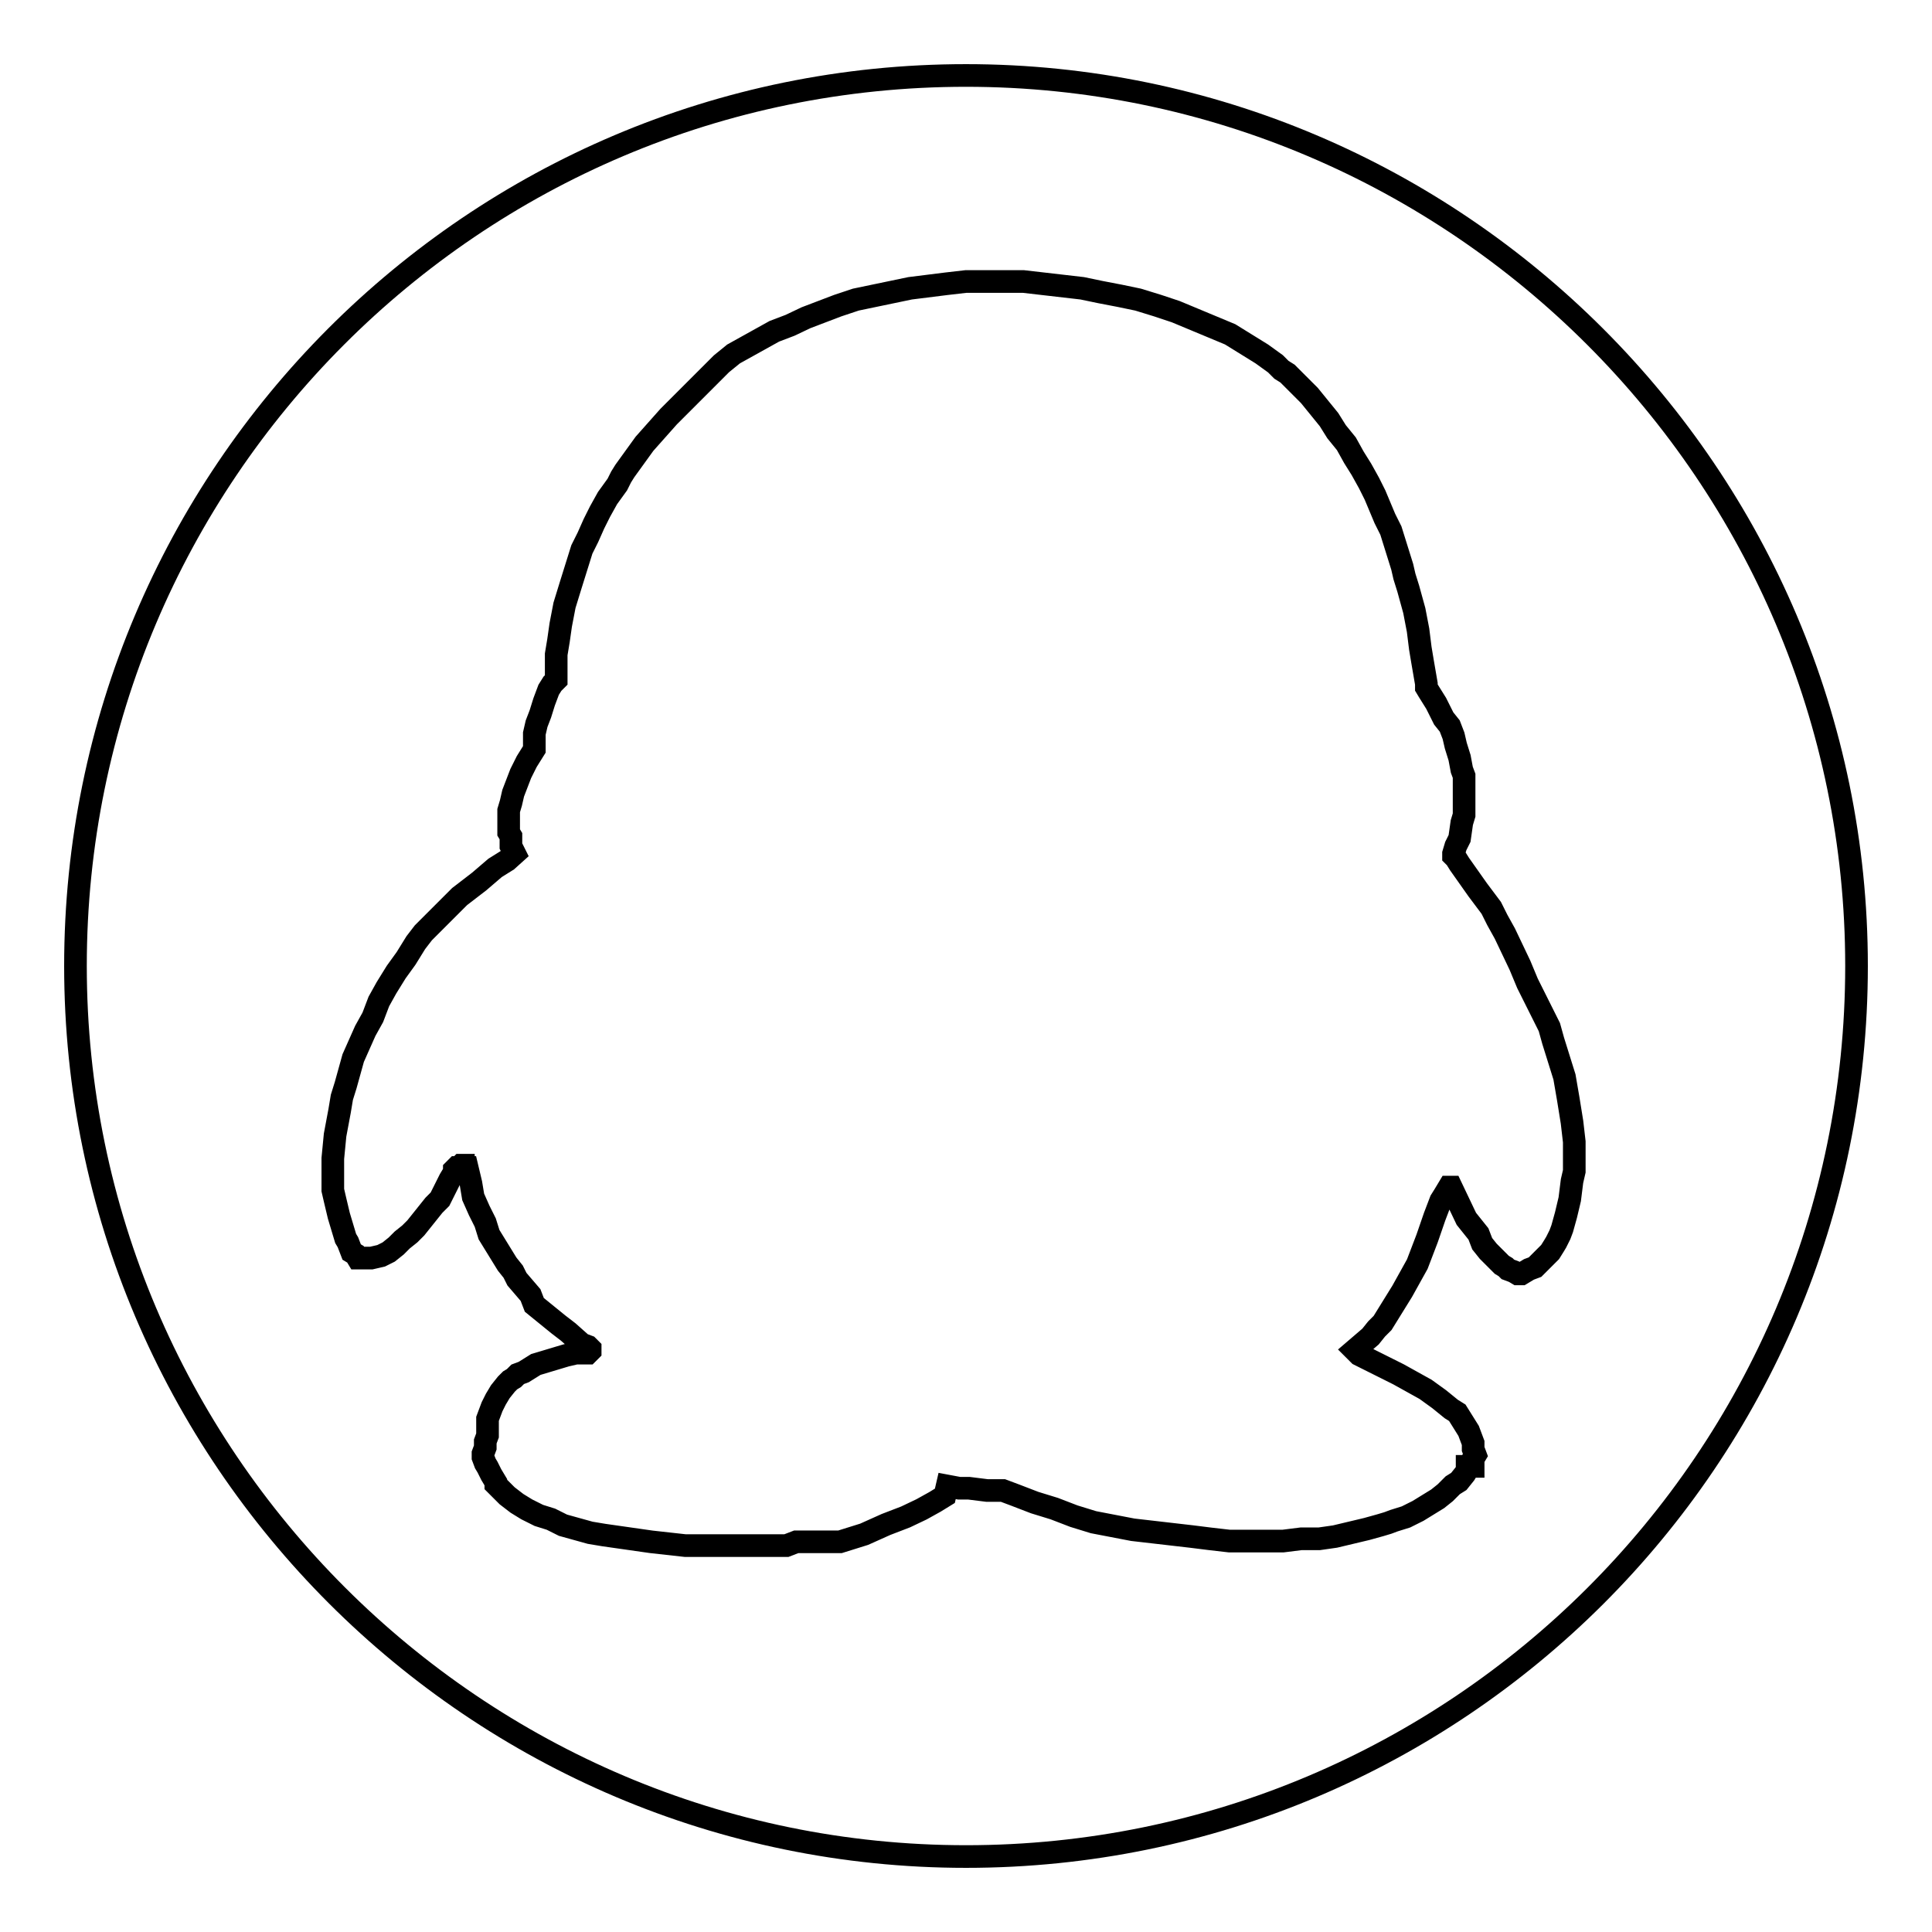 <?xml version="1.0" encoding="utf-8"?>
<!-- Svg Vector Icons : http://www.onlinewebfonts.com/icon -->
<!DOCTYPE svg PUBLIC "-//W3C//DTD SVG 1.1//EN" "http://www.w3.org/Graphics/SVG/1.1/DTD/svg11.dtd">
<svg version="1.1" xmlns="http://www.w3.org/2000/svg" xmlns:xlink="http://www.w3.org/1999/xlink" x="0px" y="0px" viewBox="0 0 256 256" enable-background="new 0 0 256 256" xml:space="preserve">
<g> <path stroke-width="3" fill-opacity="0" stroke="#000000"  d="M128,10C62.7,10,10,63,10,128s53,118,118,118c65,0,118-52.7,118-118C246,63,193,10,128,10L128,10z  M68.2,113.1l-0.5-1v-1.3l-0.3-0.5v-2.9l0.3-1l0.3-1.3l0.5-1.3l0.5-1.3l0.8-1.6l1-1.6v-2.1l0.3-1.3l0.5-1.3l0.5-1.6l0.3-0.8 l0.3-0.8l0.5-0.8l0.5-0.5v-3.4l0.3-1.8l0.3-2.1l0.5-2.6l0.8-2.6l0.5-1.6l0.5-1.6l0.5-1.6l0.8-1.6l0.8-1.8l0.8-1.6l1-1.8l1.3-1.8 l0.5-1l0.5-0.8l1.3-1.8l1.3-1.8l1.6-1.8l1.6-1.8l1.8-1.8l1.8-1.8l2.1-2.1l1.3-1.3l1.6-1.3l1.8-1l1.8-1l1.8-1l2.1-0.8l2.1-1l2.1-0.8 l2.1-0.8l2.4-0.8l2.4-0.5l2.4-0.5l2.4-0.5l2.4-0.3l2.4-0.3l2.6-0.3h7.6l2.6,0.3l2.6,0.3l2.6,0.3l2.4,0.5l2.6,0.5l2.4,0.5l2.6,0.8 l2.4,0.8l2.4,1l2.4,1l2.4,1l2.1,1.3l2.1,1.3l1.8,1.3l0.8,0.8l0.8,0.5l1.6,1.6l1.3,1.3l1.3,1.6l1.3,1.6l1,1.6l1.3,1.6l1,1.8l1,1.6 l1,1.8l0.8,1.6l1.3,3.1l0.8,1.6l0.5,1.6l0.5,1.6l0.5,1.6l0.3,1.3l0.5,1.6l0.8,2.9l0.5,2.6l0.3,2.4l0.3,1.8l0.5,2.9v0.5l0.3,0.5 l1,1.6l0.5,1l0.5,1l0.8,1l0.5,1.3l0.3,1.3l0.5,1.6l0.3,1.6l0.3,0.8v5.2l-0.3,1l-0.3,2.1l-0.5,1l-0.3,1v0.3l0.3,0.3l0.5,0.8l2.4,3.4 l1.8,2.4l0.8,1.6l1,1.8l1,2.1l1,2.1l1,2.4l1.3,2.6l0.8,1.6l0.8,1.6l0.5,1.8l0.5,1.6l0.5,1.6l0.5,1.6l0.5,2.9l0.5,3.1l0.3,2.6v3.9 l-0.3,1.3l-0.3,2.4l-0.5,2.1l-0.5,1.8l-0.3,0.8l-0.5,1l-0.3,0.5l-0.5,0.8l-0.5,0.5l-0.5,0.5l-0.5,0.5l-0.5,0.5l-0.8,0.3l-0.5,0.3 l-0.5,0.3h-0.5l-0.5-0.3l-0.8-0.3l-0.3-0.3l-0.5-0.3l-0.5-0.5l-0.5-0.5l-0.8-0.8l-0.8-1l-0.5-1.3l-0.8-1l-0.8-1l-1-2.1l-1-2.1h-0.3 l-0.3,0.5l-0.3,0.5l-0.5,0.8l-0.8,2.1l-1,2.9l-1.3,3.4l-1,1.8l-1,1.8l-1.3,2.1l-1.3,2.1l-0.8,0.8l-0.8,1l-2.1,1.8l0.3,0.3l0.3,0.3 l1,0.5l4.2,2.1l1.8,1l1.8,1l1.8,1.3l1.6,1.3l0.8,0.5l0.5,0.8l0.5,0.8l0.5,0.8l0.3,0.8l0.3,0.8v0.8l0.3,0.8l-0.3,0.5v1h-0.8v0.5 l-0.3,0.5l-0.8,1l-0.8,0.5l-0.5,0.5l-0.5,0.5l-1,0.8l-1.3,0.8l-1.3,0.8l-1.6,0.8l-1.6,0.5l-0.8,0.3l-1,0.3l-1.8,0.5l-2.1,0.5 l-2.1,0.5l-2.1,0.3h-2.4l-2.4,0.3h-7.1l-2.6-0.3l-2.4-0.3l-2.6-0.3l-2.6-0.3l-2.6-0.3l-2.6-0.5l-2.6-0.5l-2.6-0.8l-2.6-1l-2.6-0.8 l-1.3-0.5l-1.3-0.5l-0.8-0.3l-0.8-0.3h-2.1l-2.4-0.3h-1.3l-1.6-0.3l-0.3,1.3l-1.3,0.8l-1.8,1l-2.1,1l-1.3,0.5l-1.3,0.5l-2.9,1.3 l-1.6,0.5l-1.6,0.5h-5.8l-1.3,0.5H90.8l-4.5-0.5l-2.1-0.3l-2.1-0.3l-2.1-0.3l-1.8-0.3l-1.8-0.5l-1.8-0.5l-1.6-0.8l-1.6-0.5 l-1.6-0.8l-1.3-0.8l-1.3-1l-0.5-0.5l-0.5-0.5l-0.5-0.5v-0.3l-0.3-0.5l-0.3-0.5l-0.5-1l-0.3-0.5l-0.3-0.8v-0.5l0.3-0.8v-0.8l0.3-0.8 V188l0.3-0.8l0.3-0.8l0.5-1l0.3-0.5l0.3-0.5l0.8-1l0.5-0.5l0.5-0.3l0.5-0.5l0.8-0.3l0.8-0.5l0.8-0.5l1-0.3l1-0.3l1-0.3l1-0.3 l1.3-0.3h1.6l0.3-0.3v-0.3l-0.3-0.3l-0.8-0.3l-1.8-1.6l-1.3-1l-1.6-1.3l-1.6-1.3l-0.5-1.3l-1.8-2.1l-0.5-1l-0.8-1l-0.8-1.3 l-0.8-1.3l-0.8-1.3l-0.5-1.6l-0.8-1.6l-0.8-1.8l-0.3-1.8l-0.5-2.1h-0.5v-0.3h-0.3l-0.3,0.3h-0.3l-0.3,0.3v0.5l-0.3,0.3l-0.3,0.5 l-0.8,1.6l-0.5,1l-0.8,0.8l-0.8,1l-0.8,1l-0.8,1l-0.8,0.8l-1,0.8l-0.8,0.8l-1,0.8l-1,0.5l-1.3,0.3h-1.8l-0.3-0.5l-0.5-0.3l-0.5-1.3 l-0.3-0.5l-0.3-1l-0.3-1l-0.3-1l-0.5-2.1l-0.3-1.3v-4.2l0.3-3.1l0.3-1.6l0.3-1.6l0.3-1.8l0.5-1.6l0.5-1.8l0.5-1.8l0.8-1.8l0.8-1.8 l1-1.8l0.8-2.1l1-1.8l1.3-2.1l1.3-1.8l1.3-2.1l1-1.3l1.6-1.6l1.6-1.6l0.8-0.8l0.8-0.8l1.3-1l1.3-1l2.1-1.8l1.6-1L68.2,113.1z"/></g>
</svg>